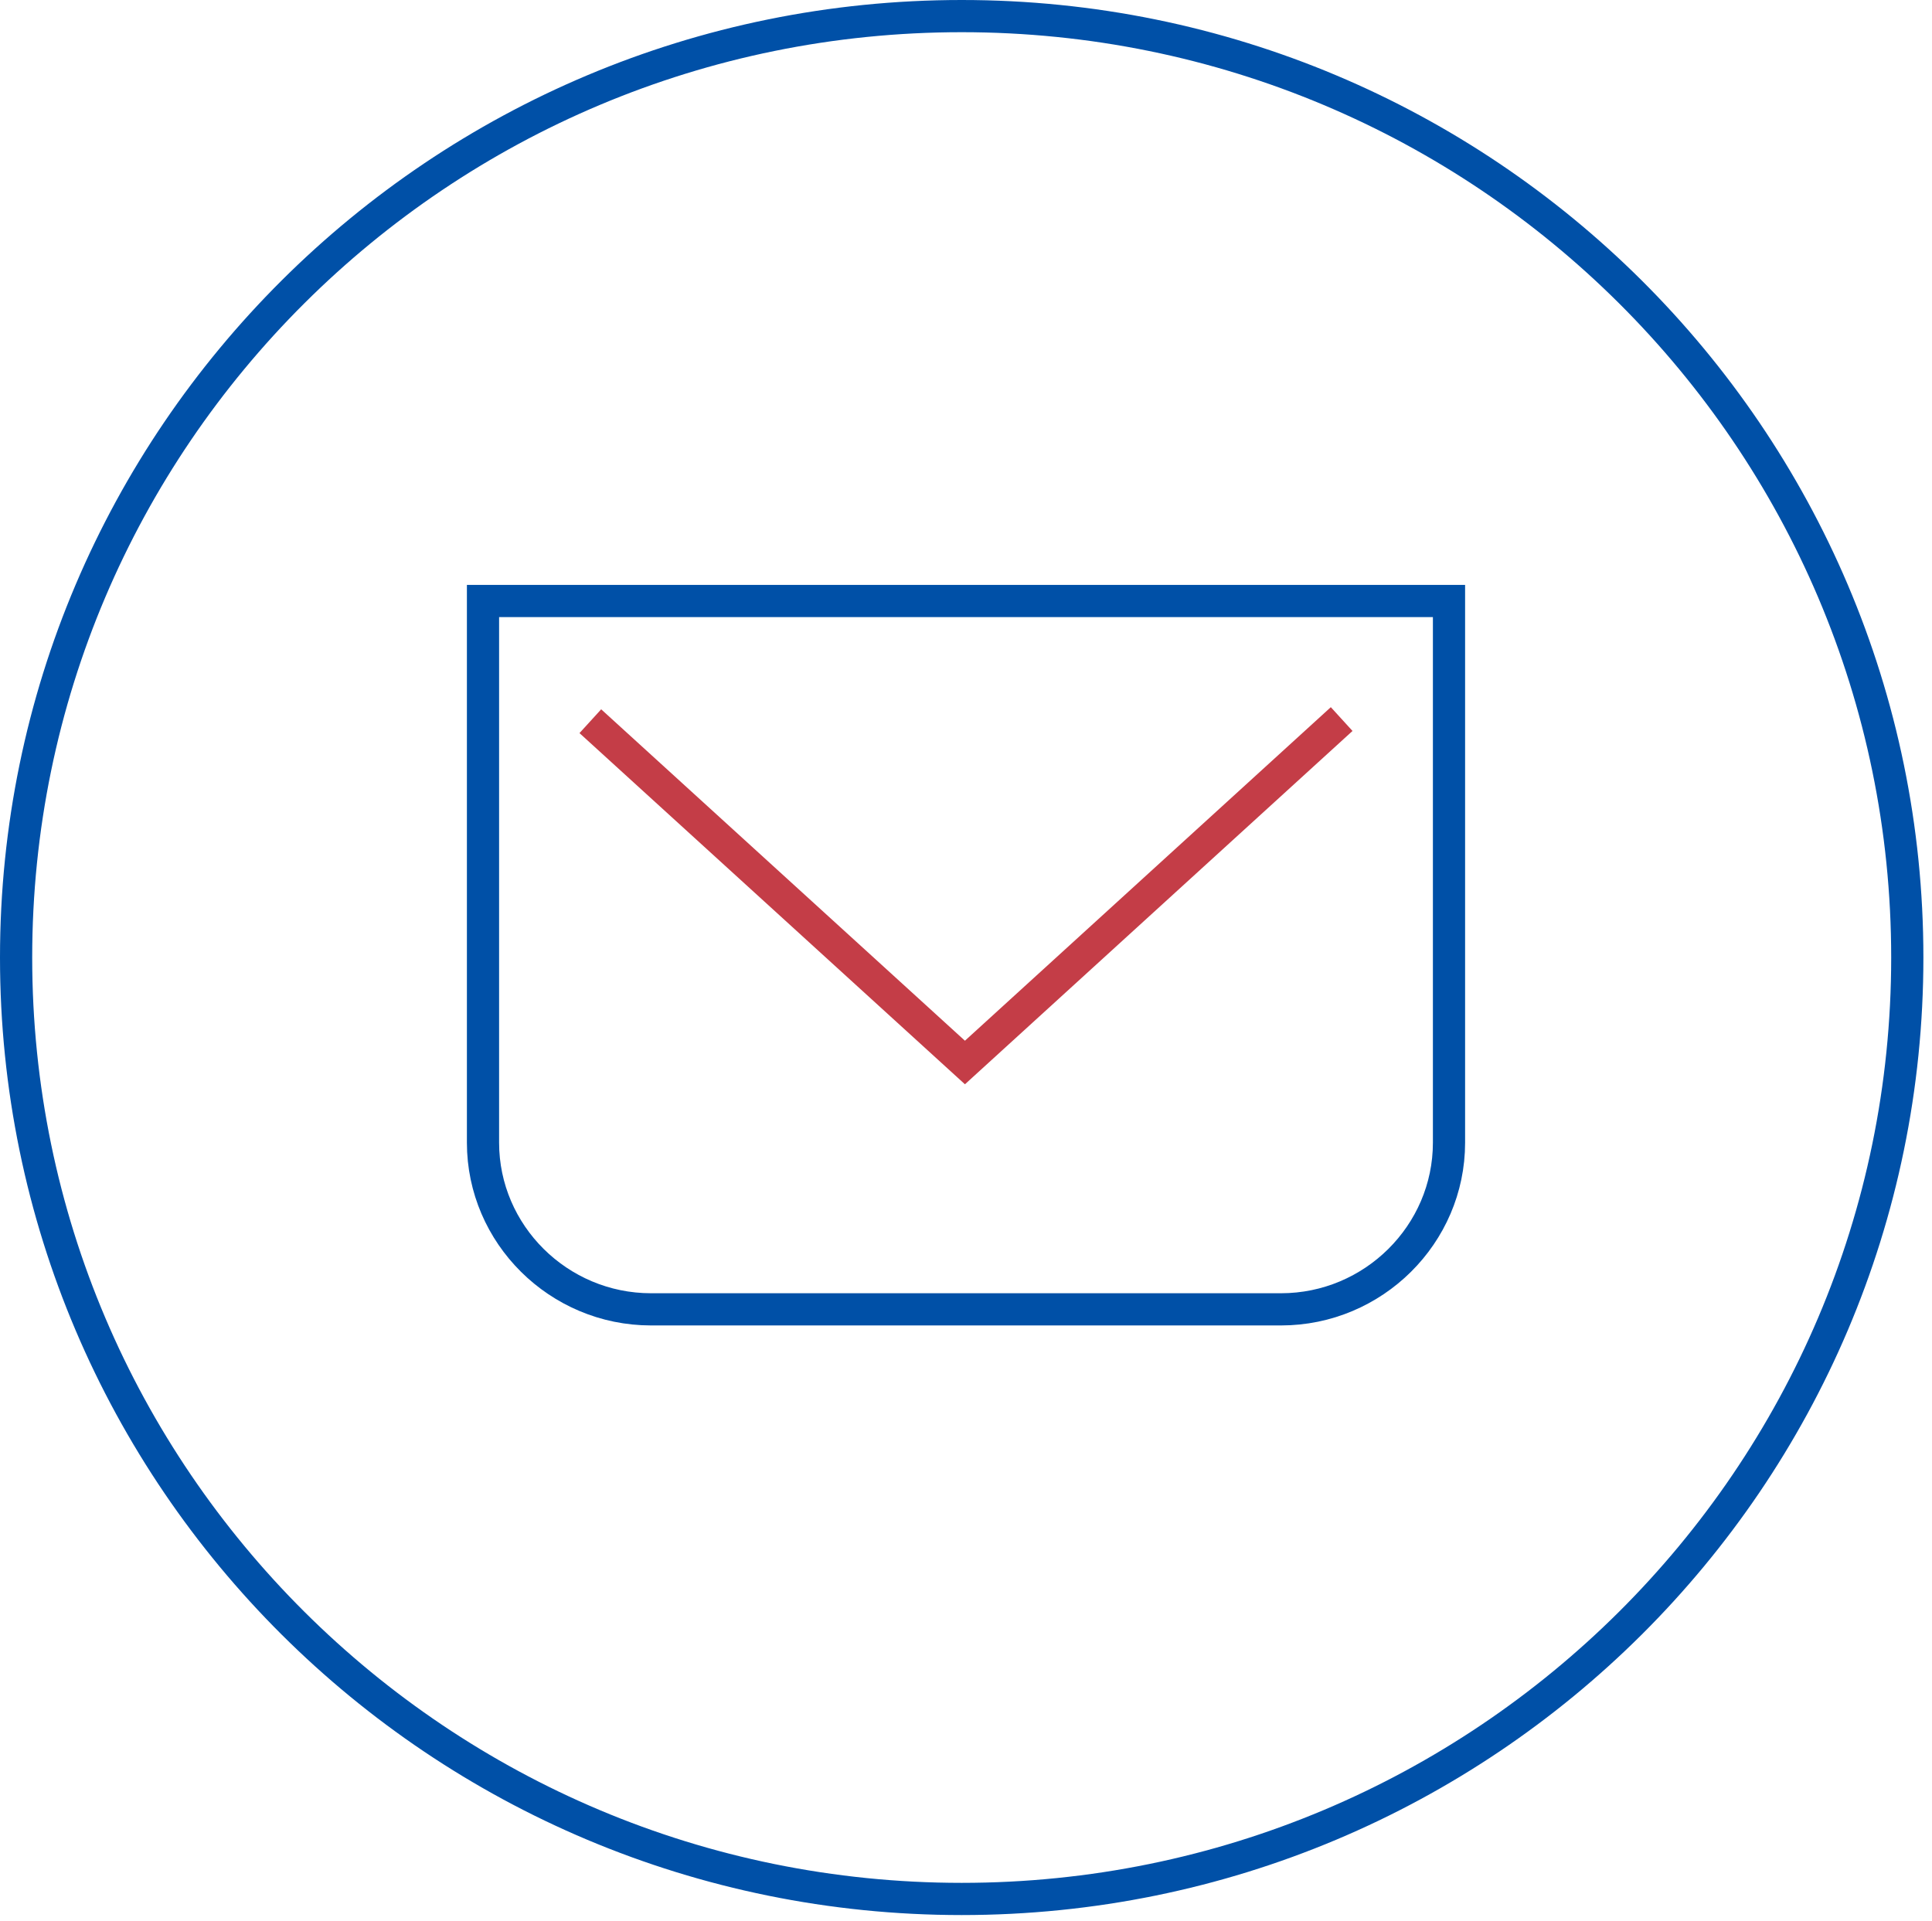 <?xml version="1.0" encoding="UTF-8"?> <svg xmlns="http://www.w3.org/2000/svg" width="180" height="179" viewBox="0 0 180 179" fill="none"><path d="M177.698 89.219C177.698 137.659 138.261 176.938 89.599 176.938C40.937 176.938 1.5 137.659 1.5 89.219C1.5 40.779 40.937 1.5 89.599 1.5C138.261 1.5 177.698 40.779 177.698 89.219Z" stroke="#0050A7" stroke-width="3"></path><path d="M119.348 122H60.652C52.044 122 45 115.012 45 106.471V56H135V106.471C135 115.012 127.957 122 119.348 122Z" stroke="#0050A7" stroke-width="3" stroke-miterlimit="10"></path><path d="M55 67.199L89.901 99L125 67" stroke="#C43D47" stroke-width="3" stroke-miterlimit="10"></path></svg> 